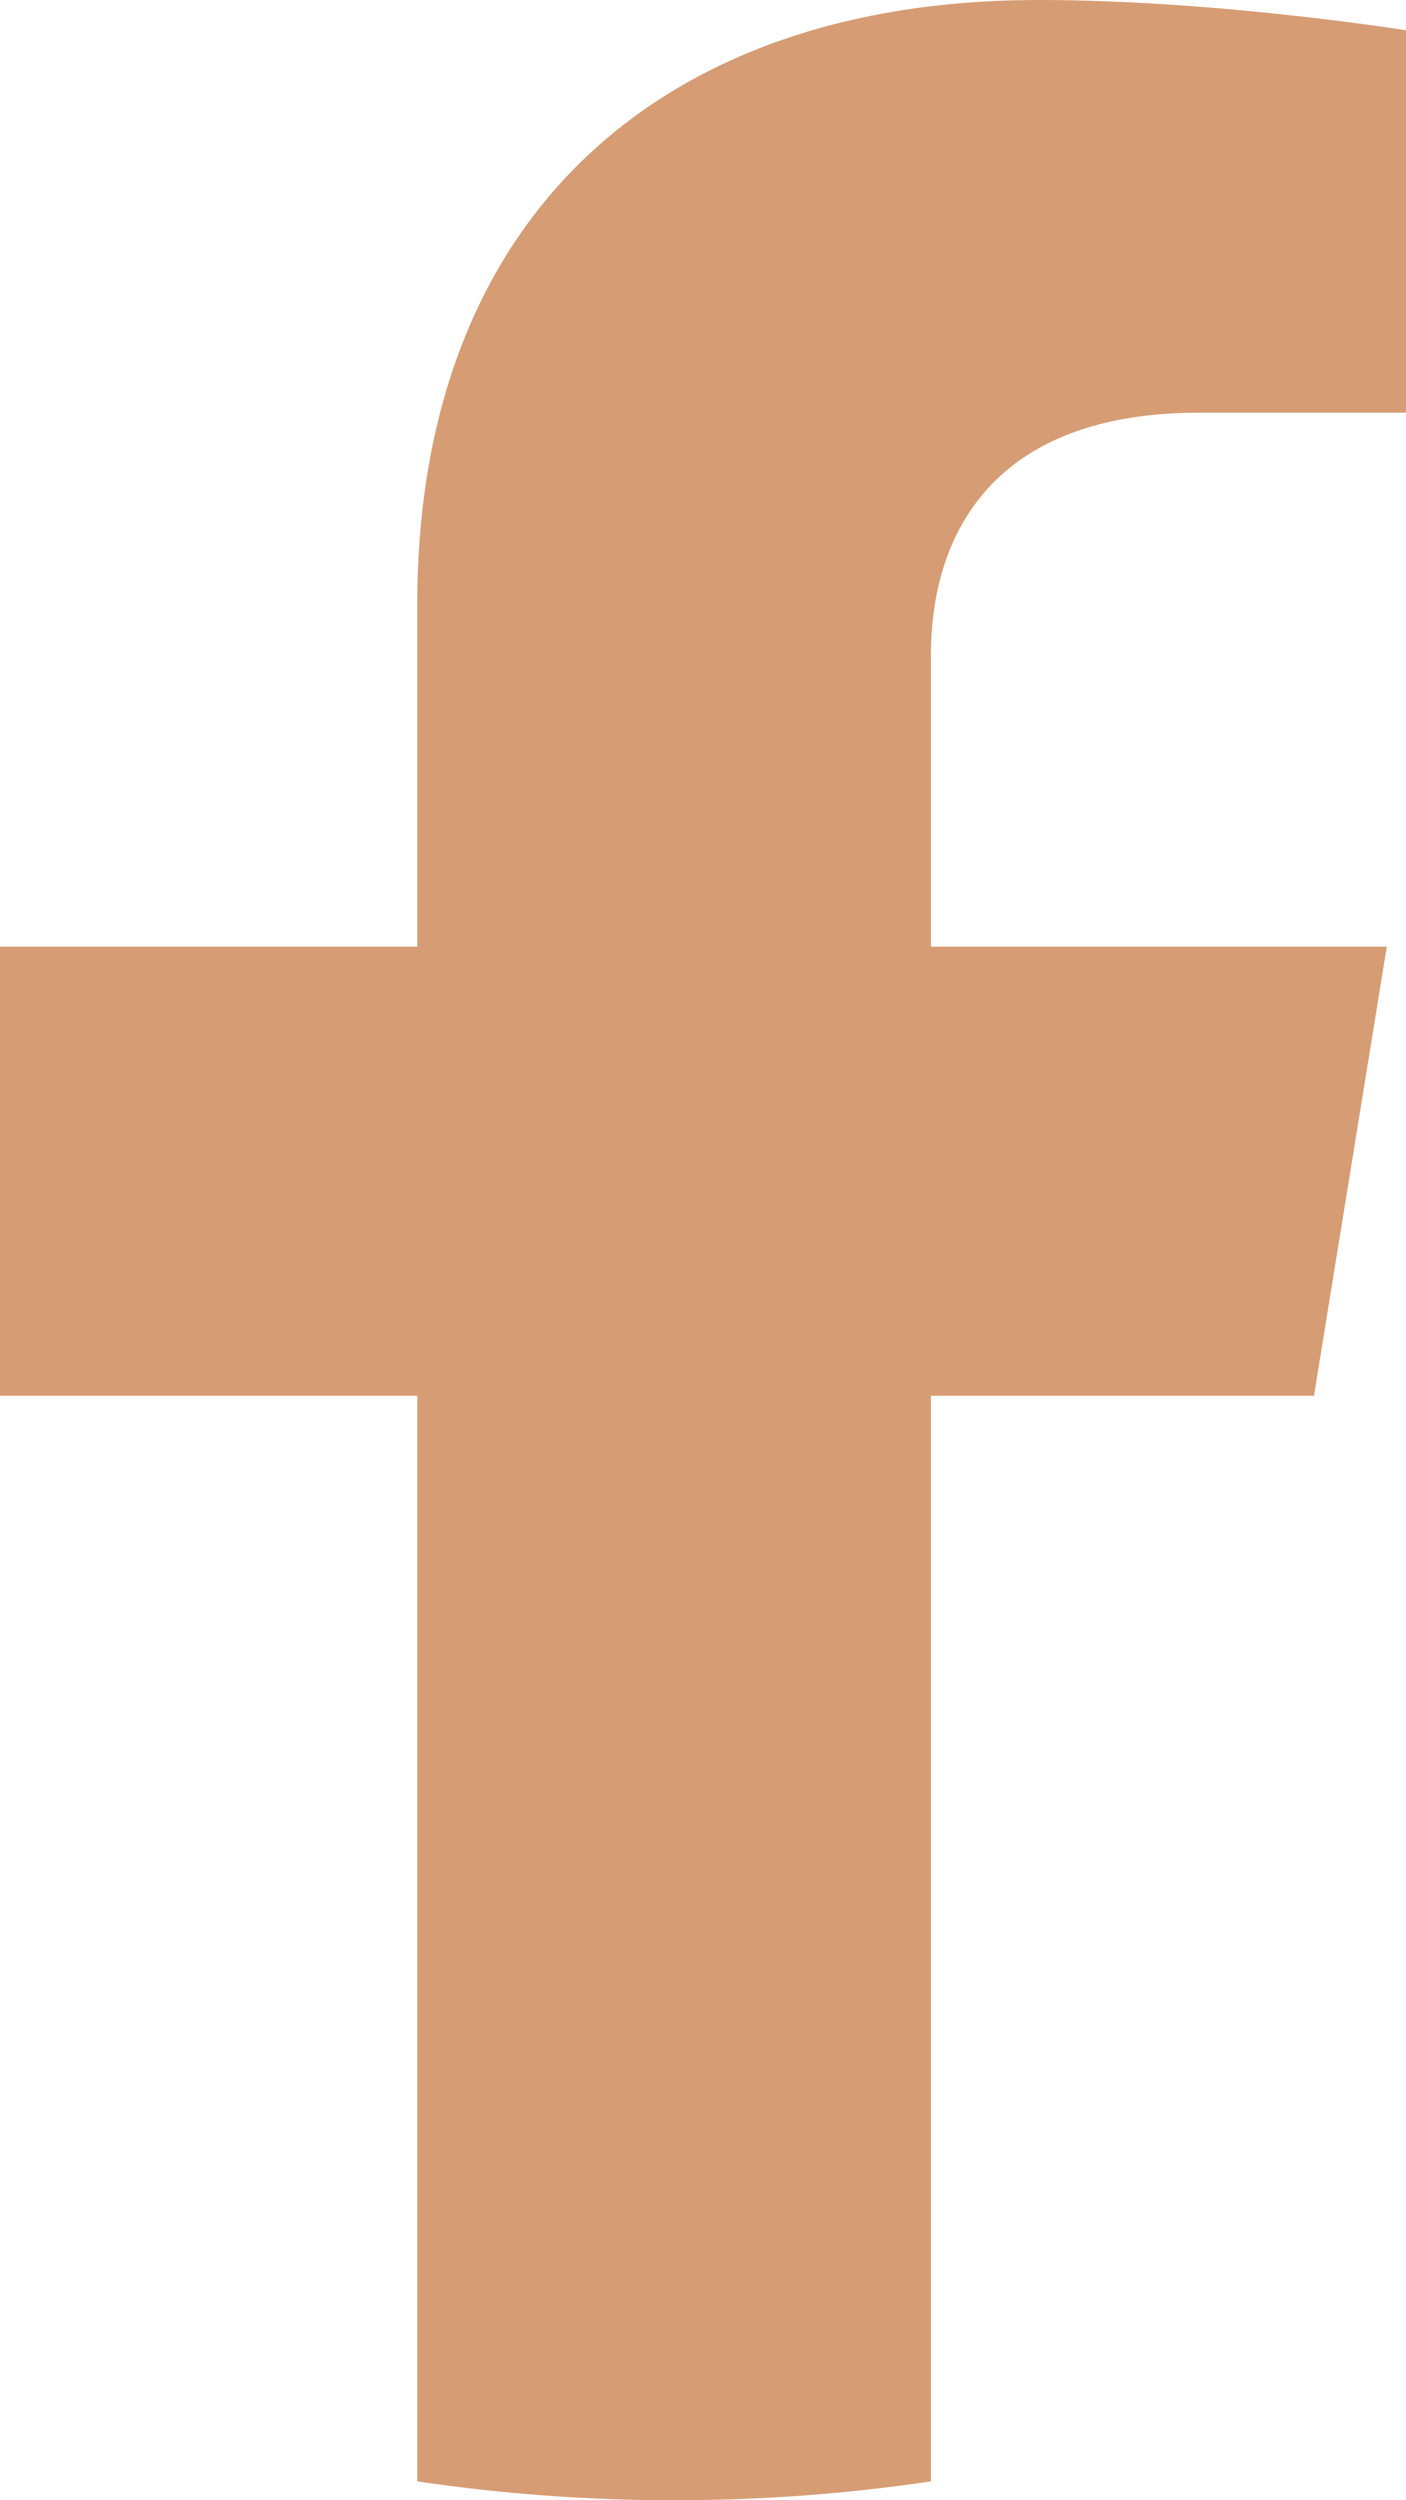 <?xml version="1.0" encoding="UTF-8"?>
<svg width="9px" height="16px" viewBox="0 0 9 16" version="1.1" xmlns="http://www.w3.org/2000/svg" xmlns:xlink="http://www.w3.org/1999/xlink">
    <title>Fill 3</title>
    <g id="Symbols" stroke="none" stroke-width="1" fill="none" fill-rule="evenodd">
        <g id="icon/contact/facebook" transform="translate(-11, -8)" fill="#D69C74">
            <path d="M19.411,16.932 L19.877,14.058 L16.959,14.058 L16.959,12.194 C16.959,11.407 17.367,10.641 18.674,10.641 L20,10.641 L20,8.194 C20,8.194 18.796,8 17.645,8 C15.242,8 13.671,9.376 13.671,11.868 L13.671,14.058 L11,14.058 L11,16.932 L13.671,16.932 L13.671,23.879 C14.207,23.959 14.756,24 15.315,24 C15.874,24 16.424,23.959 16.959,23.879 L16.959,16.932 L19.411,16.932 Z" id="Fill-3"></path>
        </g>
    </g>
</svg>